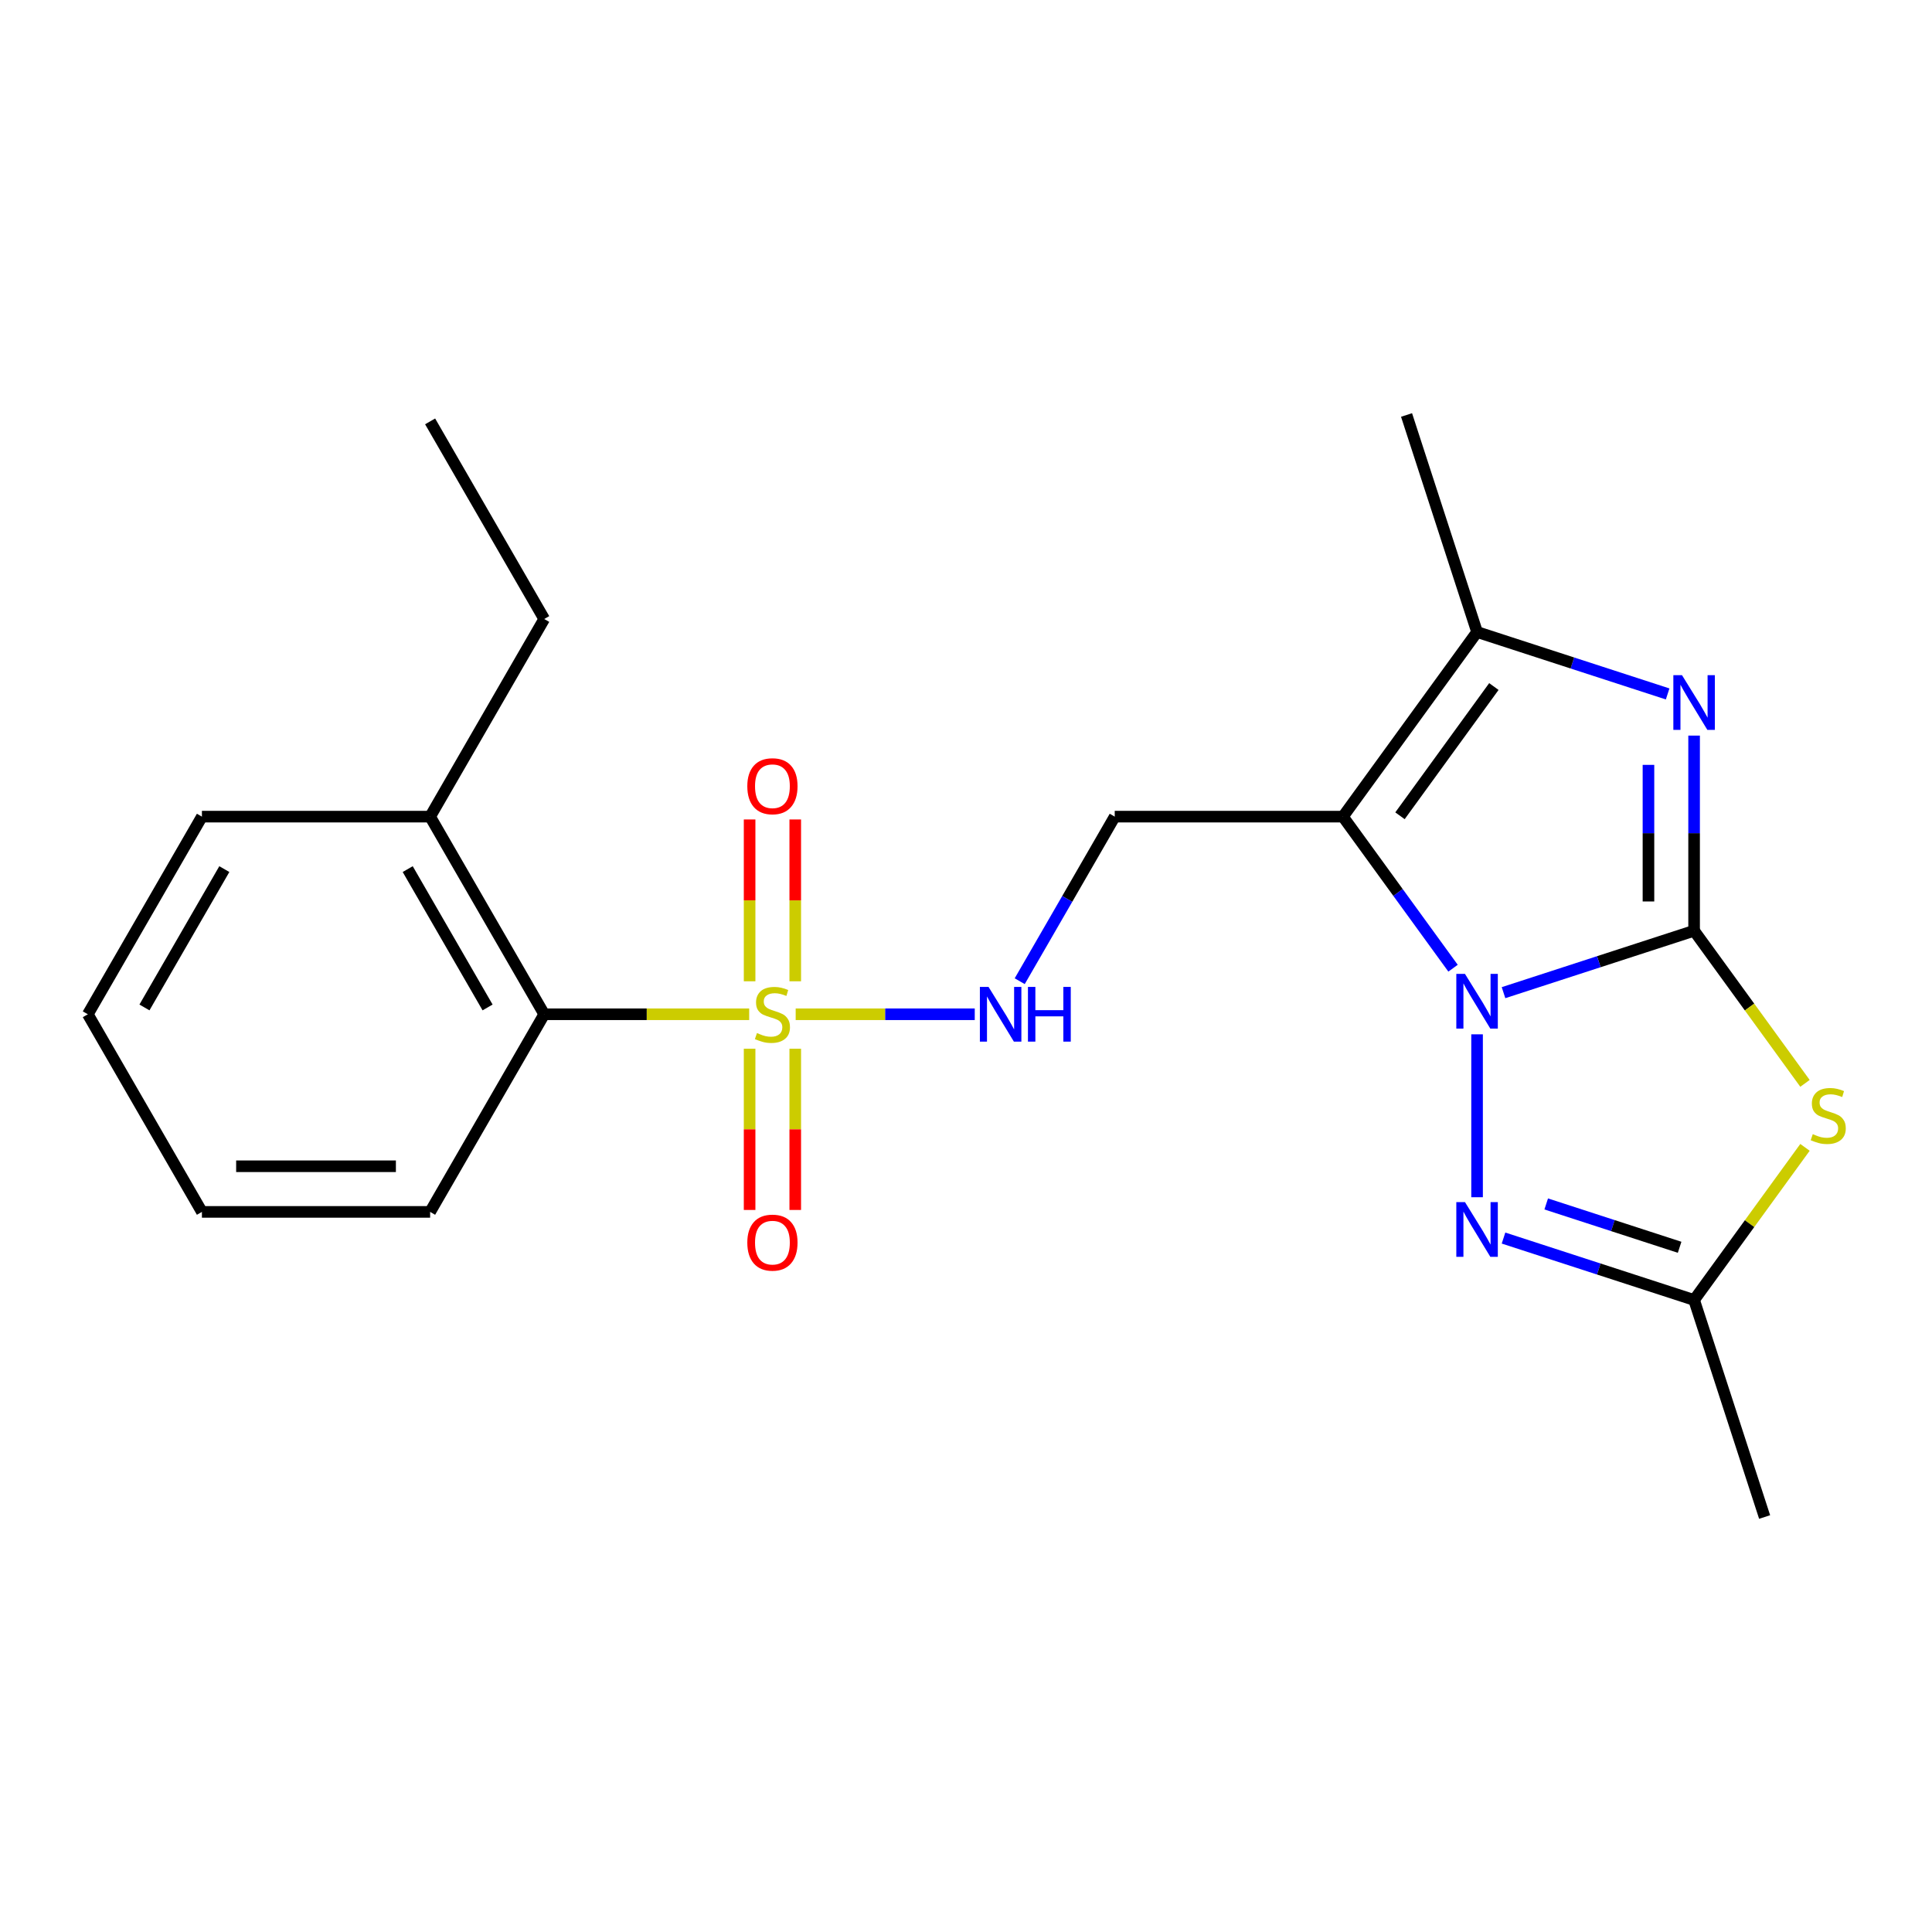 <?xml version='1.0' encoding='iso-8859-1'?>
<svg version='1.1' baseProfile='full'
              xmlns='http://www.w3.org/2000/svg'
                      xmlns:rdkit='http://www.rdkit.org/xml'
                      xmlns:xlink='http://www.w3.org/1999/xlink'
                  xml:space='preserve'
width='1000px' height='1000px' viewBox='0 0 1000 1000'>
<!-- END OF HEADER -->
<rect style='opacity:1.0;fill:#FFFFFF;stroke:none' width='1000' height='1000' x='0' y='0'> </rect>
<path class='bond-0' d='M 876.864,481.75 L 827.542,497.775' style='fill:none;fill-rule:evenodd;stroke:#000000;stroke-width:6px;stroke-linecap:butt;stroke-linejoin:miter;stroke-opacity:1' />
<path class='bond-0' d='M 827.542,497.775 L 778.221,513.801' style='fill:none;fill-rule:evenodd;stroke:#0000FF;stroke-width:6px;stroke-linecap:butt;stroke-linejoin:miter;stroke-opacity:1' />
<path class='bond-3' d='M 876.864,481.75 L 876.864,431.248' style='fill:none;fill-rule:evenodd;stroke:#000000;stroke-width:6px;stroke-linecap:butt;stroke-linejoin:miter;stroke-opacity:1' />
<path class='bond-3' d='M 876.864,431.248 L 876.864,380.745' style='fill:none;fill-rule:evenodd;stroke:#0000FF;stroke-width:6px;stroke-linecap:butt;stroke-linejoin:miter;stroke-opacity:1' />
<path class='bond-3' d='M 853.24,466.599 L 853.24,431.248' style='fill:none;fill-rule:evenodd;stroke:#000000;stroke-width:6px;stroke-linecap:butt;stroke-linejoin:miter;stroke-opacity:1' />
<path class='bond-3' d='M 853.24,431.248 L 853.24,395.896' style='fill:none;fill-rule:evenodd;stroke:#0000FF;stroke-width:6px;stroke-linecap:butt;stroke-linejoin:miter;stroke-opacity:1' />
<path class='bond-4' d='M 876.864,481.75 L 905.561,521.248' style='fill:none;fill-rule:evenodd;stroke:#000000;stroke-width:6px;stroke-linecap:butt;stroke-linejoin:miter;stroke-opacity:1' />
<path class='bond-4' d='M 905.561,521.248 L 934.259,560.747' style='fill:none;fill-rule:evenodd;stroke:#CCCC00;stroke-width:6px;stroke-linecap:butt;stroke-linejoin:miter;stroke-opacity:1' />
<path class='bond-1' d='M 752.094,501.137 L 723.597,461.914' style='fill:none;fill-rule:evenodd;stroke:#0000FF;stroke-width:6px;stroke-linecap:butt;stroke-linejoin:miter;stroke-opacity:1' />
<path class='bond-1' d='M 723.597,461.914 L 695.1,422.691' style='fill:none;fill-rule:evenodd;stroke:#000000;stroke-width:6px;stroke-linecap:butt;stroke-linejoin:miter;stroke-opacity:1' />
<path class='bond-5' d='M 764.528,535.363 L 764.528,619.682' style='fill:none;fill-rule:evenodd;stroke:#0000FF;stroke-width:6px;stroke-linecap:butt;stroke-linejoin:miter;stroke-opacity:1' />
<path class='bond-8' d='M 695.1,422.691 L 576.983,422.691' style='fill:none;fill-rule:evenodd;stroke:#000000;stroke-width:6px;stroke-linecap:butt;stroke-linejoin:miter;stroke-opacity:1' />
<path class='bond-23' d='M 695.1,422.691 L 764.528,327.132' style='fill:none;fill-rule:evenodd;stroke:#000000;stroke-width:6px;stroke-linecap:butt;stroke-linejoin:miter;stroke-opacity:1' />
<path class='bond-23' d='M 724.626,422.243 L 773.225,355.352' style='fill:none;fill-rule:evenodd;stroke:#000000;stroke-width:6px;stroke-linecap:butt;stroke-linejoin:miter;stroke-opacity:1' />
<path class='bond-2' d='M 411.84,524.984 L 458.186,524.984' style='fill:none;fill-rule:evenodd;stroke:#CCCC00;stroke-width:6px;stroke-linecap:butt;stroke-linejoin:miter;stroke-opacity:1' />
<path class='bond-2' d='M 458.186,524.984 L 504.532,524.984' style='fill:none;fill-rule:evenodd;stroke:#0000FF;stroke-width:6px;stroke-linecap:butt;stroke-linejoin:miter;stroke-opacity:1' />
<path class='bond-10' d='M 387.774,524.984 L 334.731,524.984' style='fill:none;fill-rule:evenodd;stroke:#CCCC00;stroke-width:6px;stroke-linecap:butt;stroke-linejoin:miter;stroke-opacity:1' />
<path class='bond-10' d='M 334.731,524.984 L 281.689,524.984' style='fill:none;fill-rule:evenodd;stroke:#000000;stroke-width:6px;stroke-linecap:butt;stroke-linejoin:miter;stroke-opacity:1' />
<path class='bond-11' d='M 411.618,507.911 L 411.618,466.032' style='fill:none;fill-rule:evenodd;stroke:#CCCC00;stroke-width:6px;stroke-linecap:butt;stroke-linejoin:miter;stroke-opacity:1' />
<path class='bond-11' d='M 411.618,466.032 L 411.618,424.153' style='fill:none;fill-rule:evenodd;stroke:#FF0000;stroke-width:6px;stroke-linecap:butt;stroke-linejoin:miter;stroke-opacity:1' />
<path class='bond-11' d='M 387.995,507.911 L 387.995,466.032' style='fill:none;fill-rule:evenodd;stroke:#CCCC00;stroke-width:6px;stroke-linecap:butt;stroke-linejoin:miter;stroke-opacity:1' />
<path class='bond-11' d='M 387.995,466.032 L 387.995,424.153' style='fill:none;fill-rule:evenodd;stroke:#FF0000;stroke-width:6px;stroke-linecap:butt;stroke-linejoin:miter;stroke-opacity:1' />
<path class='bond-12' d='M 387.995,542.817 L 387.995,584.545' style='fill:none;fill-rule:evenodd;stroke:#CCCC00;stroke-width:6px;stroke-linecap:butt;stroke-linejoin:miter;stroke-opacity:1' />
<path class='bond-12' d='M 387.995,584.545 L 387.995,626.274' style='fill:none;fill-rule:evenodd;stroke:#FF0000;stroke-width:6px;stroke-linecap:butt;stroke-linejoin:miter;stroke-opacity:1' />
<path class='bond-12' d='M 411.618,542.817 L 411.618,584.545' style='fill:none;fill-rule:evenodd;stroke:#CCCC00;stroke-width:6px;stroke-linecap:butt;stroke-linejoin:miter;stroke-opacity:1' />
<path class='bond-12' d='M 411.618,584.545 L 411.618,626.274' style='fill:none;fill-rule:evenodd;stroke:#FF0000;stroke-width:6px;stroke-linecap:butt;stroke-linejoin:miter;stroke-opacity:1' />
<path class='bond-6' d='M 863.171,359.183 L 813.849,343.158' style='fill:none;fill-rule:evenodd;stroke:#0000FF;stroke-width:6px;stroke-linecap:butt;stroke-linejoin:miter;stroke-opacity:1' />
<path class='bond-6' d='M 813.849,343.158 L 764.528,327.132' style='fill:none;fill-rule:evenodd;stroke:#000000;stroke-width:6px;stroke-linecap:butt;stroke-linejoin:miter;stroke-opacity:1' />
<path class='bond-7' d='M 934.259,593.871 L 905.561,633.369' style='fill:none;fill-rule:evenodd;stroke:#CCCC00;stroke-width:6px;stroke-linecap:butt;stroke-linejoin:miter;stroke-opacity:1' />
<path class='bond-7' d='M 905.561,633.369 L 876.864,672.868' style='fill:none;fill-rule:evenodd;stroke:#000000;stroke-width:6px;stroke-linecap:butt;stroke-linejoin:miter;stroke-opacity:1' />
<path class='bond-22' d='M 778.221,640.817 L 827.542,656.842' style='fill:none;fill-rule:evenodd;stroke:#0000FF;stroke-width:6px;stroke-linecap:butt;stroke-linejoin:miter;stroke-opacity:1' />
<path class='bond-22' d='M 827.542,656.842 L 876.864,672.868' style='fill:none;fill-rule:evenodd;stroke:#000000;stroke-width:6px;stroke-linecap:butt;stroke-linejoin:miter;stroke-opacity:1' />
<path class='bond-22' d='M 800.317,623.157 L 834.842,634.375' style='fill:none;fill-rule:evenodd;stroke:#0000FF;stroke-width:6px;stroke-linecap:butt;stroke-linejoin:miter;stroke-opacity:1' />
<path class='bond-22' d='M 834.842,634.375 L 869.367,645.593' style='fill:none;fill-rule:evenodd;stroke:#000000;stroke-width:6px;stroke-linecap:butt;stroke-linejoin:miter;stroke-opacity:1' />
<path class='bond-14' d='M 764.528,327.132 L 728.027,214.796' style='fill:none;fill-rule:evenodd;stroke:#000000;stroke-width:6px;stroke-linecap:butt;stroke-linejoin:miter;stroke-opacity:1' />
<path class='bond-15' d='M 876.864,672.868 L 913.364,785.204' style='fill:none;fill-rule:evenodd;stroke:#000000;stroke-width:6px;stroke-linecap:butt;stroke-linejoin:miter;stroke-opacity:1' />
<path class='bond-9' d='M 576.983,422.691 L 552.393,465.281' style='fill:none;fill-rule:evenodd;stroke:#000000;stroke-width:6px;stroke-linecap:butt;stroke-linejoin:miter;stroke-opacity:1' />
<path class='bond-9' d='M 552.393,465.281 L 527.804,507.871' style='fill:none;fill-rule:evenodd;stroke:#0000FF;stroke-width:6px;stroke-linecap:butt;stroke-linejoin:miter;stroke-opacity:1' />
<path class='bond-13' d='M 281.689,524.984 L 222.631,422.691' style='fill:none;fill-rule:evenodd;stroke:#000000;stroke-width:6px;stroke-linecap:butt;stroke-linejoin:miter;stroke-opacity:1' />
<path class='bond-13' d='M 252.372,521.452 L 211.031,449.847' style='fill:none;fill-rule:evenodd;stroke:#000000;stroke-width:6px;stroke-linecap:butt;stroke-linejoin:miter;stroke-opacity:1' />
<path class='bond-16' d='M 281.689,524.984 L 222.631,627.276' style='fill:none;fill-rule:evenodd;stroke:#000000;stroke-width:6px;stroke-linecap:butt;stroke-linejoin:miter;stroke-opacity:1' />
<path class='bond-17' d='M 222.631,422.691 L 281.689,320.399' style='fill:none;fill-rule:evenodd;stroke:#000000;stroke-width:6px;stroke-linecap:butt;stroke-linejoin:miter;stroke-opacity:1' />
<path class='bond-18' d='M 222.631,422.691 L 104.513,422.691' style='fill:none;fill-rule:evenodd;stroke:#000000;stroke-width:6px;stroke-linecap:butt;stroke-linejoin:miter;stroke-opacity:1' />
<path class='bond-20' d='M 222.631,627.276 L 104.513,627.276' style='fill:none;fill-rule:evenodd;stroke:#000000;stroke-width:6px;stroke-linecap:butt;stroke-linejoin:miter;stroke-opacity:1' />
<path class='bond-20' d='M 204.913,603.653 L 122.231,603.653' style='fill:none;fill-rule:evenodd;stroke:#000000;stroke-width:6px;stroke-linecap:butt;stroke-linejoin:miter;stroke-opacity:1' />
<path class='bond-19' d='M 281.689,320.399 L 222.631,218.106' style='fill:none;fill-rule:evenodd;stroke:#000000;stroke-width:6px;stroke-linecap:butt;stroke-linejoin:miter;stroke-opacity:1' />
<path class='bond-24' d='M 104.513,422.691 L 45.455,524.984' style='fill:none;fill-rule:evenodd;stroke:#000000;stroke-width:6px;stroke-linecap:butt;stroke-linejoin:miter;stroke-opacity:1' />
<path class='bond-24' d='M 116.113,449.847 L 74.772,521.452' style='fill:none;fill-rule:evenodd;stroke:#000000;stroke-width:6px;stroke-linecap:butt;stroke-linejoin:miter;stroke-opacity:1' />
<path class='bond-21' d='M 104.513,627.276 L 45.455,524.984' style='fill:none;fill-rule:evenodd;stroke:#000000;stroke-width:6px;stroke-linecap:butt;stroke-linejoin:miter;stroke-opacity:1' />
<path  class='atom-1' d='M 758.268 504.09
L 767.548 519.09
Q 768.468 520.57, 769.948 523.25
Q 771.428 525.93, 771.508 526.09
L 771.508 504.09
L 775.268 504.09
L 775.268 532.41
L 771.388 532.41
L 761.428 516.01
Q 760.268 514.09, 759.028 511.89
Q 757.828 509.69, 757.468 509.01
L 757.468 532.41
L 753.788 532.41
L 753.788 504.09
L 758.268 504.09
' fill='#0000FF'/>
<path  class='atom-3' d='M 391.807 534.704
Q 392.127 534.824, 393.447 535.384
Q 394.767 535.944, 396.207 536.304
Q 397.687 536.624, 399.127 536.624
Q 401.807 536.624, 403.367 535.344
Q 404.927 534.024, 404.927 531.744
Q 404.927 530.184, 404.127 529.224
Q 403.367 528.264, 402.167 527.744
Q 400.967 527.224, 398.967 526.624
Q 396.447 525.864, 394.927 525.144
Q 393.447 524.424, 392.367 522.904
Q 391.327 521.384, 391.327 518.824
Q 391.327 515.264, 393.727 513.064
Q 396.167 510.864, 400.967 510.864
Q 404.247 510.864, 407.967 512.424
L 407.047 515.504
Q 403.647 514.104, 401.087 514.104
Q 398.327 514.104, 396.807 515.264
Q 395.287 516.384, 395.327 518.344
Q 395.327 519.864, 396.087 520.784
Q 396.887 521.704, 398.007 522.224
Q 399.167 522.744, 401.087 523.344
Q 403.647 524.144, 405.167 524.944
Q 406.687 525.744, 407.767 527.384
Q 408.887 528.984, 408.887 531.744
Q 408.887 535.664, 406.247 537.784
Q 403.647 539.864, 399.287 539.864
Q 396.767 539.864, 394.847 539.304
Q 392.967 538.784, 390.727 537.864
L 391.807 534.704
' fill='#CCCC00'/>
<path  class='atom-4' d='M 870.604 349.473
L 879.884 364.473
Q 880.804 365.953, 882.284 368.633
Q 883.764 371.313, 883.844 371.473
L 883.844 349.473
L 887.604 349.473
L 887.604 377.793
L 883.724 377.793
L 873.764 361.393
Q 872.604 359.473, 871.364 357.273
Q 870.164 355.073, 869.804 354.393
L 869.804 377.793
L 866.124 377.793
L 866.124 349.473
L 870.604 349.473
' fill='#0000FF'/>
<path  class='atom-5' d='M 938.292 587.029
Q 938.612 587.149, 939.932 587.709
Q 941.252 588.269, 942.692 588.629
Q 944.172 588.949, 945.612 588.949
Q 948.292 588.949, 949.852 587.669
Q 951.412 586.349, 951.412 584.069
Q 951.412 582.509, 950.612 581.549
Q 949.852 580.589, 948.652 580.069
Q 947.452 579.549, 945.452 578.949
Q 942.932 578.189, 941.412 577.469
Q 939.932 576.749, 938.852 575.229
Q 937.812 573.709, 937.812 571.149
Q 937.812 567.589, 940.212 565.389
Q 942.652 563.189, 947.452 563.189
Q 950.732 563.189, 954.452 564.749
L 953.532 567.829
Q 950.132 566.429, 947.572 566.429
Q 944.812 566.429, 943.292 567.589
Q 941.772 568.709, 941.812 570.669
Q 941.812 572.189, 942.572 573.109
Q 943.372 574.029, 944.492 574.549
Q 945.652 575.069, 947.572 575.669
Q 950.132 576.469, 951.652 577.269
Q 953.172 578.069, 954.252 579.709
Q 955.372 581.309, 955.372 584.069
Q 955.372 587.989, 952.732 590.109
Q 950.132 592.189, 945.772 592.189
Q 943.252 592.189, 941.332 591.629
Q 939.452 591.109, 937.212 590.189
L 938.292 587.029
' fill='#CCCC00'/>
<path  class='atom-6' d='M 758.268 622.207
L 767.548 637.207
Q 768.468 638.687, 769.948 641.367
Q 771.428 644.047, 771.508 644.207
L 771.508 622.207
L 775.268 622.207
L 775.268 650.527
L 771.388 650.527
L 761.428 634.127
Q 760.268 632.207, 759.028 630.007
Q 757.828 627.807, 757.468 627.127
L 757.468 650.527
L 753.788 650.527
L 753.788 622.207
L 758.268 622.207
' fill='#0000FF'/>
<path  class='atom-10' d='M 511.664 510.824
L 520.944 525.824
Q 521.864 527.304, 523.344 529.984
Q 524.824 532.664, 524.904 532.824
L 524.904 510.824
L 528.664 510.824
L 528.664 539.144
L 524.784 539.144
L 514.824 522.744
Q 513.664 520.824, 512.424 518.624
Q 511.224 516.424, 510.864 515.744
L 510.864 539.144
L 507.184 539.144
L 507.184 510.824
L 511.664 510.824
' fill='#0000FF'/>
<path  class='atom-10' d='M 532.064 510.824
L 535.904 510.824
L 535.904 522.864
L 550.384 522.864
L 550.384 510.824
L 554.224 510.824
L 554.224 539.144
L 550.384 539.144
L 550.384 526.064
L 535.904 526.064
L 535.904 539.144
L 532.064 539.144
L 532.064 510.824
' fill='#0000FF'/>
<path  class='atom-12' d='M 386.807 406.946
Q 386.807 400.146, 390.167 396.346
Q 393.527 392.546, 399.807 392.546
Q 406.087 392.546, 409.447 396.346
Q 412.807 400.146, 412.807 406.946
Q 412.807 413.826, 409.407 417.746
Q 406.007 421.626, 399.807 421.626
Q 393.567 421.626, 390.167 417.746
Q 386.807 413.866, 386.807 406.946
M 399.807 418.426
Q 404.127 418.426, 406.447 415.546
Q 408.807 412.626, 408.807 406.946
Q 408.807 401.386, 406.447 398.586
Q 404.127 395.746, 399.807 395.746
Q 395.487 395.746, 393.127 398.546
Q 390.807 401.346, 390.807 406.946
Q 390.807 412.666, 393.127 415.546
Q 395.487 418.426, 399.807 418.426
' fill='#FF0000'/>
<path  class='atom-13' d='M 386.807 643.181
Q 386.807 636.381, 390.167 632.581
Q 393.527 628.781, 399.807 628.781
Q 406.087 628.781, 409.447 632.581
Q 412.807 636.381, 412.807 643.181
Q 412.807 650.061, 409.407 653.981
Q 406.007 657.861, 399.807 657.861
Q 393.567 657.861, 390.167 653.981
Q 386.807 650.101, 386.807 643.181
M 399.807 654.661
Q 404.127 654.661, 406.447 651.781
Q 408.807 648.861, 408.807 643.181
Q 408.807 637.621, 406.447 634.821
Q 404.127 631.981, 399.807 631.981
Q 395.487 631.981, 393.127 634.781
Q 390.807 637.581, 390.807 643.181
Q 390.807 648.901, 393.127 651.781
Q 395.487 654.661, 399.807 654.661
' fill='#FF0000'/>
</svg>
